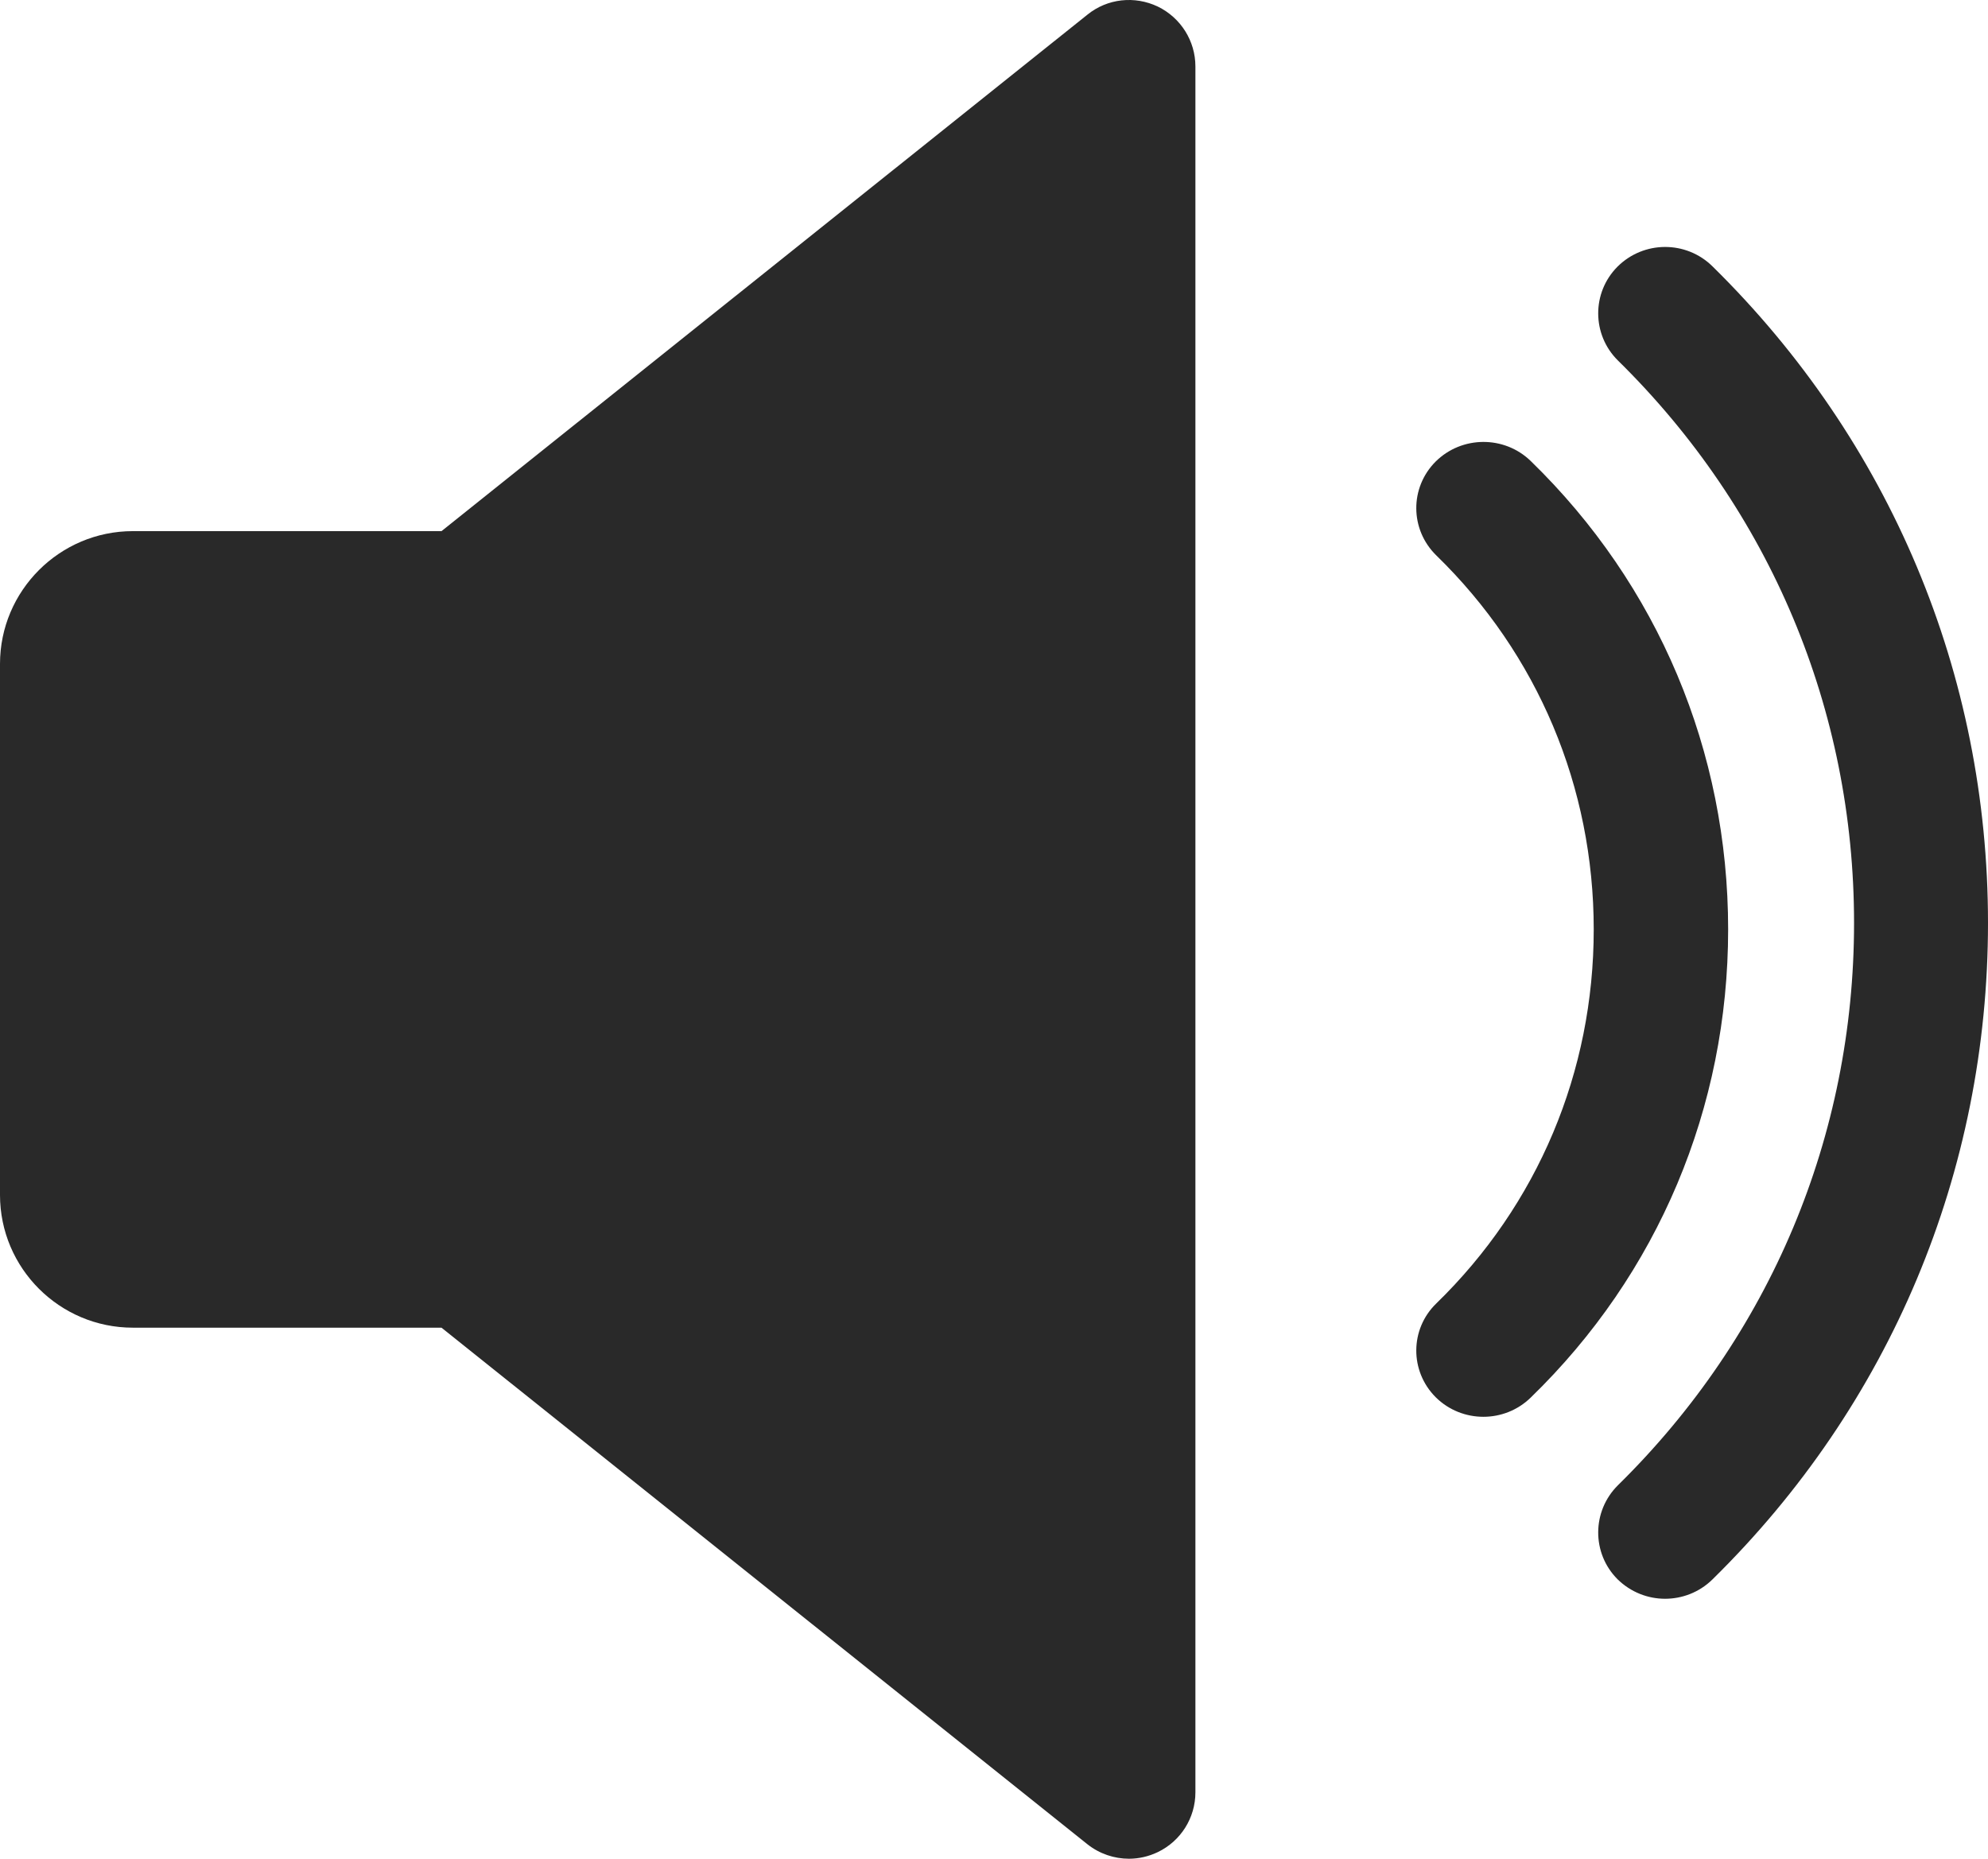 <?xml version="1.0" encoding="UTF-8"?>
<svg width="77px" height="72px" viewBox="0 0 77 72" version="1.1" xmlns="http://www.w3.org/2000/svg" xmlns:xlink="http://www.w3.org/1999/xlink">
    <title>icon/listen</title>
    <g id="Page-1" stroke="none" stroke-width="1" fill="none" fill-rule="evenodd">
        <g id="home-page" transform="translate(-773, -1951)" fill="#292929" fill-rule="nonzero">
            <g id="section-2/Steps-Towards-Reconciliation" transform="translate(24, 1489)">
                <g id="icon/listen" transform="translate(749, 462)">
                    <path d="M44.845,0.255 C43.95,-0.172 42.895,-0.059 42.123,0.564 L17.1,20.574 L5.145,20.574 C2.31,20.574 0,22.883 0,25.716 L0,46.287 C0,49.126 2.31,51.429 5.145,51.429 L17.1,51.429 L42.118,71.439 C42.586,71.81 43.157,72 43.728,72 C44.109,72 44.49,71.913 44.845,71.743 C45.735,71.316 46.301,70.416 46.301,69.429 L46.301,2.574 C46.301,1.587 45.735,0.687 44.845,0.255 L44.845,0.255 Z" id="Path"></path>
                    <path d="M59.288,17.857 C58.262,16.862 56.617,16.877 55.607,17.878 C54.597,18.889 54.608,20.51 55.628,21.511 C59.563,25.339 61.729,30.486 61.729,36.002 C61.729,41.519 59.563,46.666 55.628,50.494 C54.608,51.484 54.597,53.111 55.607,54.122 C56.117,54.63 56.789,54.881 57.455,54.881 C58.116,54.881 58.777,54.635 59.288,54.137 C64.223,49.349 66.935,42.904 66.935,36.002 C66.935,29.1 64.223,22.655 59.288,17.857 Z" id="Path"></path>
                    <path d="M66.324,10.313 C65.302,9.31 63.663,9.32 62.651,10.328 C61.645,11.337 61.655,12.967 62.667,13.965 C68.565,19.763 71.812,27.5 71.812,35.751 C71.812,44.002 68.565,51.734 62.667,57.532 C61.655,58.535 61.645,60.166 62.651,61.174 C63.165,61.678 63.829,61.93 64.493,61.93 C65.151,61.93 65.815,61.683 66.324,61.184 C73.213,54.42 77,45.386 77,35.751 C77,26.116 73.213,17.083 66.324,10.313 Z" id="Path"></path>
                </g>
            </g>
        </g>
    </g>
</svg>